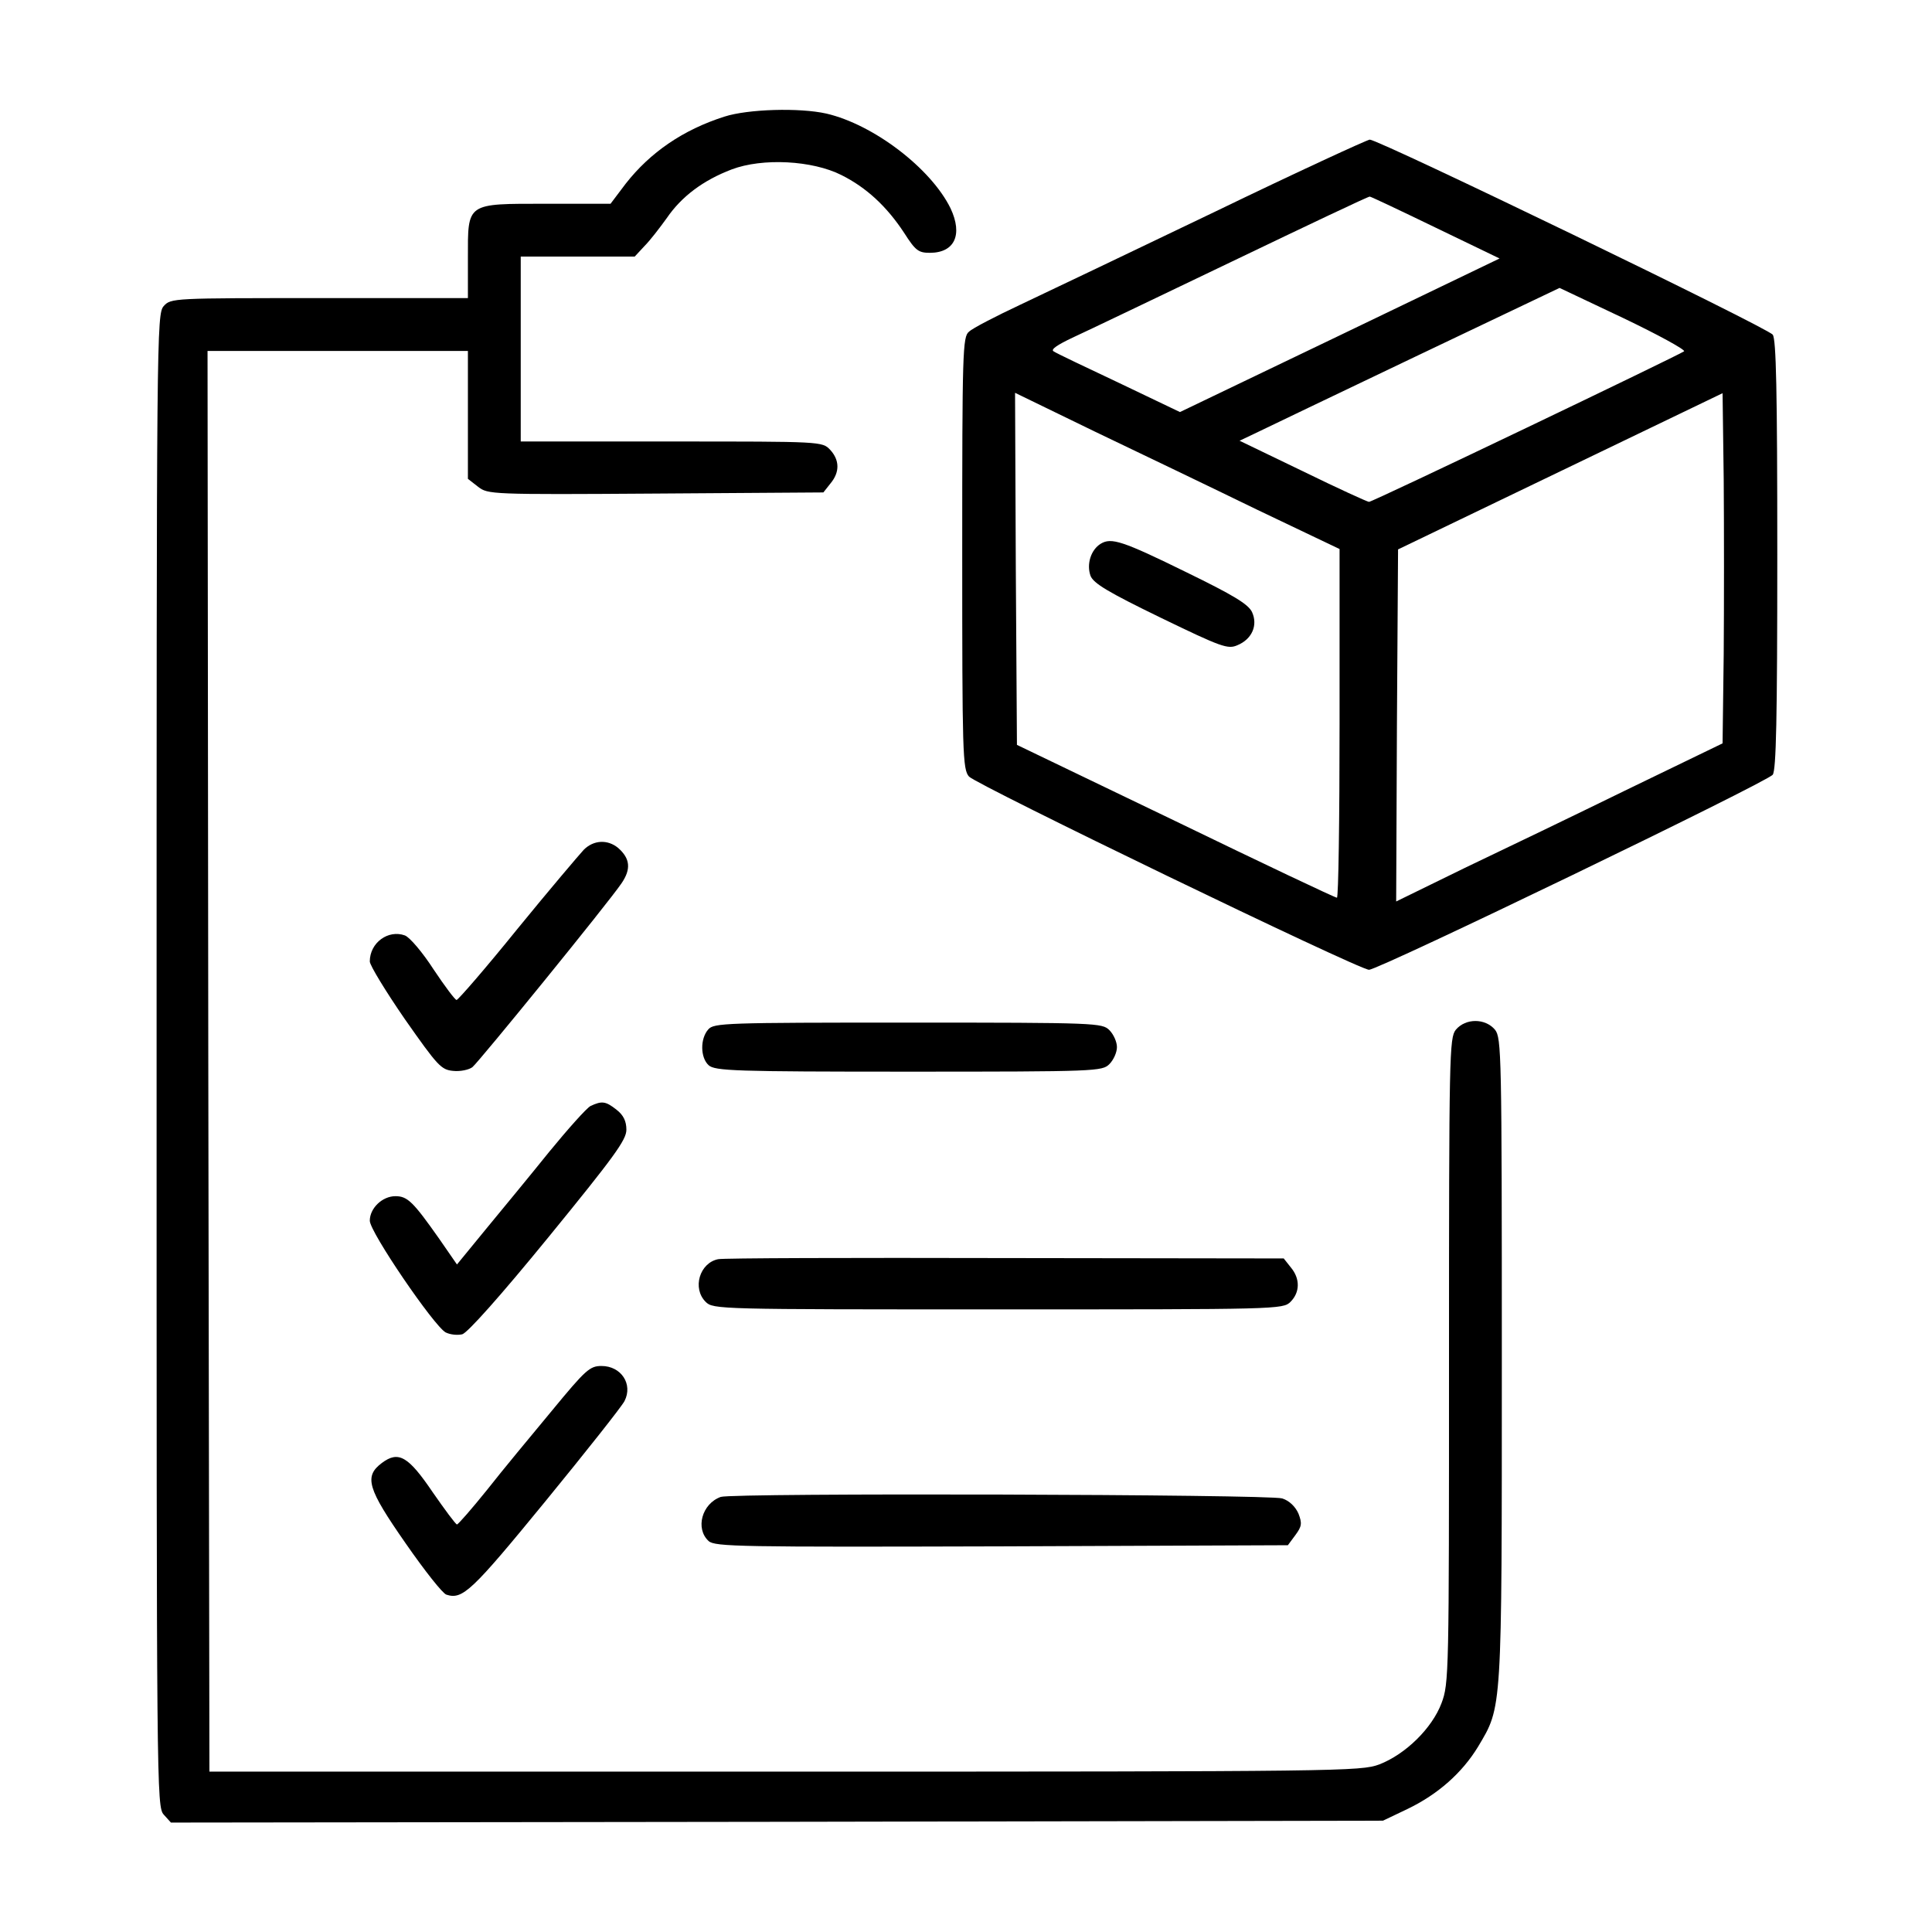 <?xml version="1.0" standalone="no"?>
<!DOCTYPE svg PUBLIC "-//W3C//DTD SVG 20010904//EN"
 "http://www.w3.org/TR/2001/REC-SVG-20010904/DTD/svg10.dtd">
<svg version="1.0" xmlns="http://www.w3.org/2000/svg"
 width="512pt" height="512pt" viewBox="0 0 512 512"
 preserveAspectRatio="xMidYMid meet">

<g transform="translate(0,512) scale(0.1,-0.1)"
fill="#000000" stroke="none">
<path d="M1920 4811 c-110 -35 -197 -95 -262 -178 l-40 -53 -169 0 c-215 0
-209 4 -209 -145 l0 -105 -393 0 c-388 0 -394 0 -413 -21 -19 -21 -19 -68 -19
-1999 0 -1935 0 -1978 19 -1999 l19 -21 1606 2 1606 3 65 31 c81 39 145 96
187 165 64 108 63 85 63 1025 0 813 -1 853 -18 875 -26 31 -78 31 -104 0 -17
-22 -18 -62 -18 -877 0 -833 0 -855 -20 -908 -25 -66 -95 -135 -165 -162 -49
-18 -96 -19 -1575 -19 l-1525 0 -3 1883 -2 1882 345 0 345 0 0 -169 0 -170 27
-21 c26 -20 32 -21 471 -18 l444 3 19 24 c25 30 24 62 -1 89 -21 22 -22 22
-420 22 l-400 0 0 245 0 245 151 0 151 0 26 28 c15 15 41 49 59 74 39 57 96
100 172 129 82 31 214 24 291 -15 66 -33 120 -83 166 -153 30 -47 38 -53 68
-53 66 0 88 48 55 118 -52 106 -204 222 -329 251 -71 16 -208 12 -270 -8z"/>
<path d="M3220 4559 c-217 -104 -449 -215 -515 -246 -66 -31 -128 -63 -137
-72 -17 -13 -18 -54 -18 -586 0 -531 1 -574 18 -593 20 -22 1033 -512 1060
-512 26 0 1055 497 1070 517 9 13 12 146 12 583 0 437 -3 570 -12 583 -14 19
-1044 517 -1068 517 -8 -1 -193 -86 -410 -191z m584 -42 l170 -82 -424 -204
-423 -203 -161 77 c-89 42 -167 79 -174 84 -8 5 10 17 50 36 35 16 225 107
423 202 198 95 362 173 365 172 3 0 81 -37 174 -82z m659 -328 c-11 -9 -825
-399 -835 -399 -4 0 -83 36 -175 81 l-168 81 40 19 c22 11 213 102 424 203
l384 183 169 -80 c92 -44 165 -84 161 -88z m-1131 -420 l218 -104 0 -462 c0
-255 -3 -463 -7 -462 -5 0 -197 91 -428 203 l-420 202 -3 467 -2 466 212 -103
c117 -56 311 -149 430 -207z m1236 -383 l-3 -236 -250 -121 c-137 -67 -332
-161 -433 -209 l-182 -89 2 467 3 466 430 207 430 207 3 -228 c1 -126 1 -335
0 -464z"/>
<path d="M2917 3679 c-26 -16 -38 -54 -27 -85 8 -20 46 -43 186 -111 161 -78
178 -84 203 -73 39 16 55 53 39 88 -10 21 -50 45 -173 105 -171 84 -200 93
-228 76z"/>
<path d="M1547 2868 c-12 -13 -92 -107 -176 -210 -84 -104 -157 -188 -161
-188 -4 0 -31 36 -61 81 -29 45 -63 85 -76 90 -44 16 -93 -19 -93 -69 0 -10
42 -79 93 -153 87 -124 96 -134 128 -137 19 -2 42 3 51 10 18 15 359 434 395
487 26 38 23 66 -9 94 -28 23 -65 21 -91 -5z"/>
<path d="M1877 2392 c-22 -25 -21 -75 1 -95 17 -15 68 -17 530 -17 499 0 513
1 532 20 11 11 20 31 20 45 0 14 -9 34 -20 45 -19 19 -33 20 -533 20 -485 0
-515 -1 -530 -18z"/>
<path d="M1565 2189 c-11 -6 -60 -61 -110 -122 -49 -61 -125 -153 -167 -204
l-77 -94 -47 68 c-69 98 -84 113 -116 113 -35 0 -68 -32 -68 -65 0 -30 170
-279 201 -296 12 -6 31 -8 44 -5 14 4 100 100 229 258 173 212 206 257 206
284 0 23 -8 39 -26 53 -29 23 -39 24 -69 10z"/>
<path d="M1903 1783 c-49 -10 -69 -77 -33 -113 20 -20 33 -20 775 -20 742 0
755 0 775 20 25 25 26 61 1 91 l-19 24 -739 1 c-406 1 -748 0 -760 -3z"/>
<path d="M1463 1382 c-54 -65 -132 -159 -172 -210 -41 -51 -77 -92 -80 -92 -4
1 -32 39 -64 85 -65 96 -91 111 -135 78 -48 -36 -38 -68 63 -213 50 -72 98
-133 108 -136 43 -14 67 9 262 247 108 132 203 252 210 266 23 45 -9 93 -61
93 -31 0 -42 -10 -131 -118z"/>
<path d="M1910 1153 c-50 -18 -68 -84 -32 -117 17 -15 82 -16 777 -14 l758 3
20 27 c17 23 18 31 8 57 -8 18 -24 34 -43 40 -32 11 -1458 15 -1488 4z"/>
</g>
</svg>
